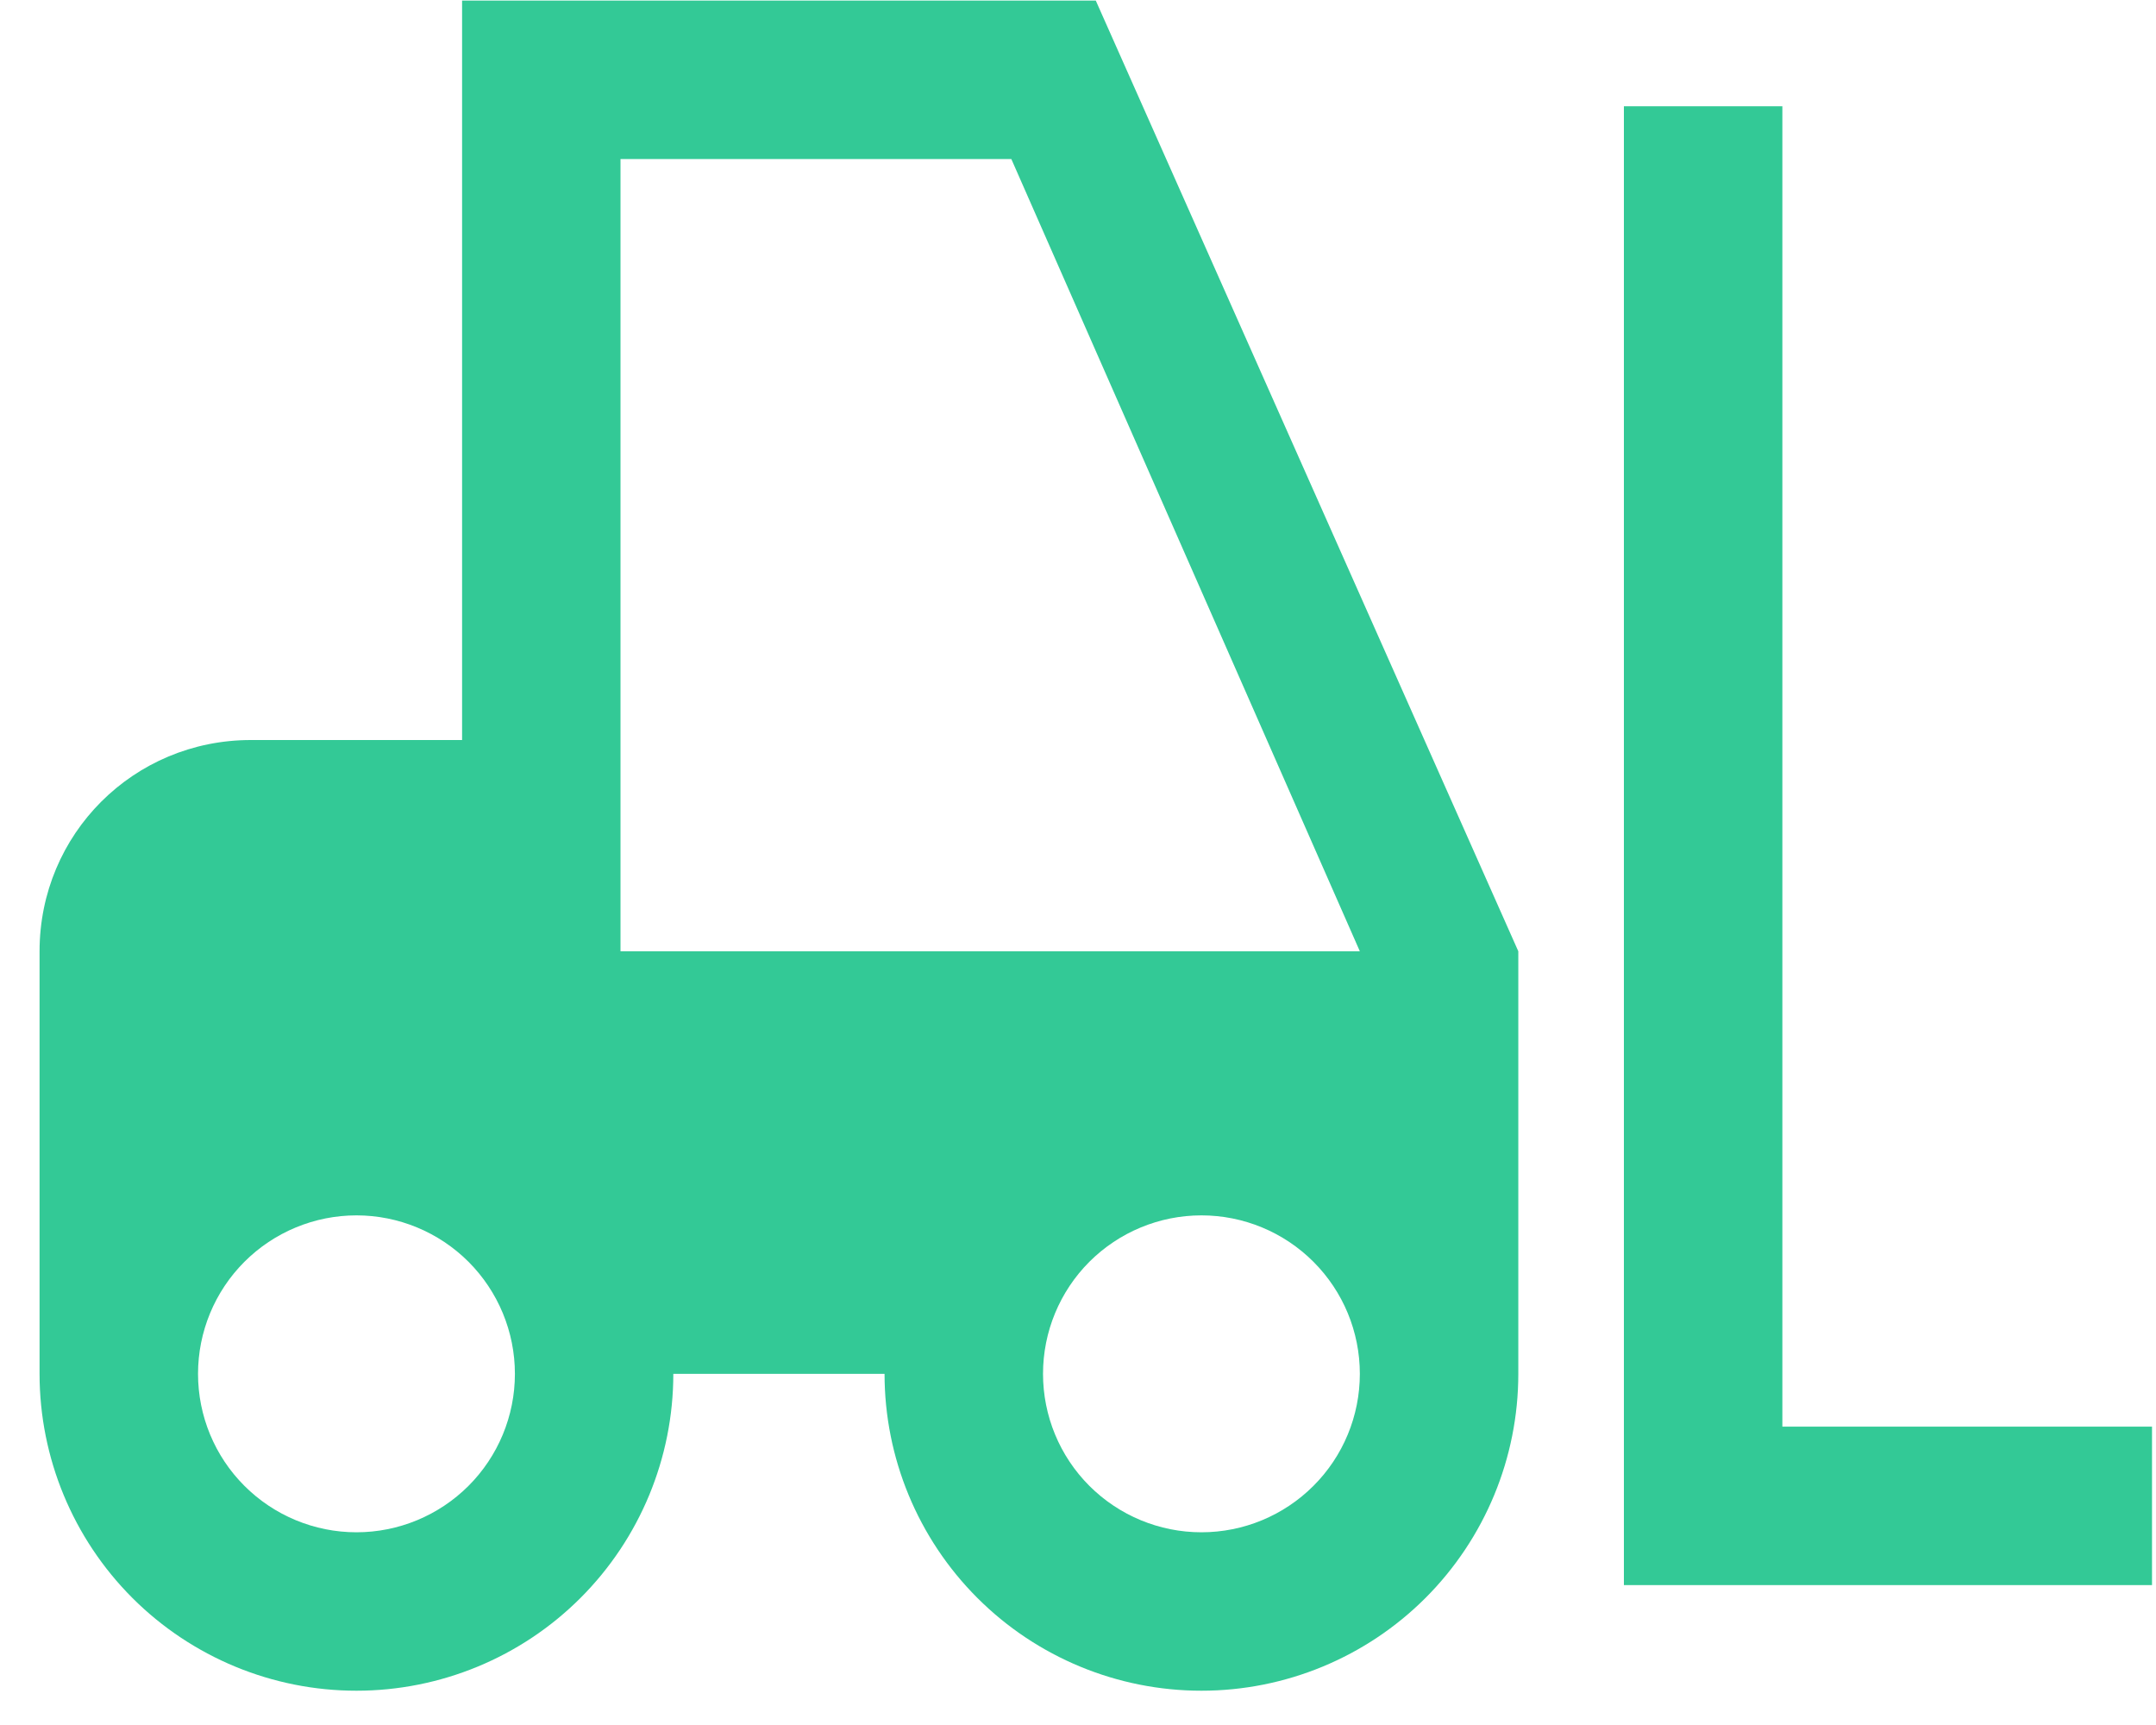 <svg width="40" height="32" viewBox="0 0 40 32" fill="none" xmlns="http://www.w3.org/2000/svg">
<path d="M8.573 0.011V13.728H4.654C2.478 13.728 0.734 15.472 0.734 17.647V25.486C0.734 27.045 1.354 28.54 2.456 29.643C3.559 30.745 5.054 31.364 6.613 31.364C8.172 31.364 9.668 30.745 10.77 29.643C11.873 28.54 12.492 27.045 12.492 25.486H16.411C16.411 27.045 17.03 28.54 18.133 29.643C19.235 30.745 20.731 31.364 22.29 31.364C23.849 31.364 25.344 30.745 26.447 29.643C27.549 28.54 28.169 27.045 28.169 25.486V17.647L20.33 0.011H8.573ZM30.128 1.971V29.405H39.926V26.465H33.068V1.971H30.128ZM11.512 2.95H18.763L25.229 17.647H11.512V2.95ZM6.613 22.546C7.393 22.546 8.14 22.856 8.692 23.407C9.243 23.959 9.553 24.706 9.553 25.486C9.553 26.265 9.243 27.013 8.692 27.564C8.14 28.115 7.393 28.425 6.613 28.425C5.834 28.425 5.086 28.115 4.535 27.564C3.983 27.013 3.674 26.265 3.674 25.486C3.674 24.706 3.983 23.959 4.535 23.407C5.086 22.856 5.834 22.546 6.613 22.546ZM22.29 22.546C23.07 22.546 23.817 22.856 24.368 23.407C24.92 23.959 25.229 24.706 25.229 25.486C25.229 26.265 24.92 27.013 24.368 27.564C23.817 28.115 23.07 28.425 22.29 28.425C21.51 28.425 20.763 28.115 20.211 27.564C19.66 27.013 19.351 26.265 19.351 25.486C19.351 24.706 19.66 23.959 20.211 23.407C20.763 22.856 21.51 22.546 22.29 22.546Z" fill="#33C996"/>
</svg>
